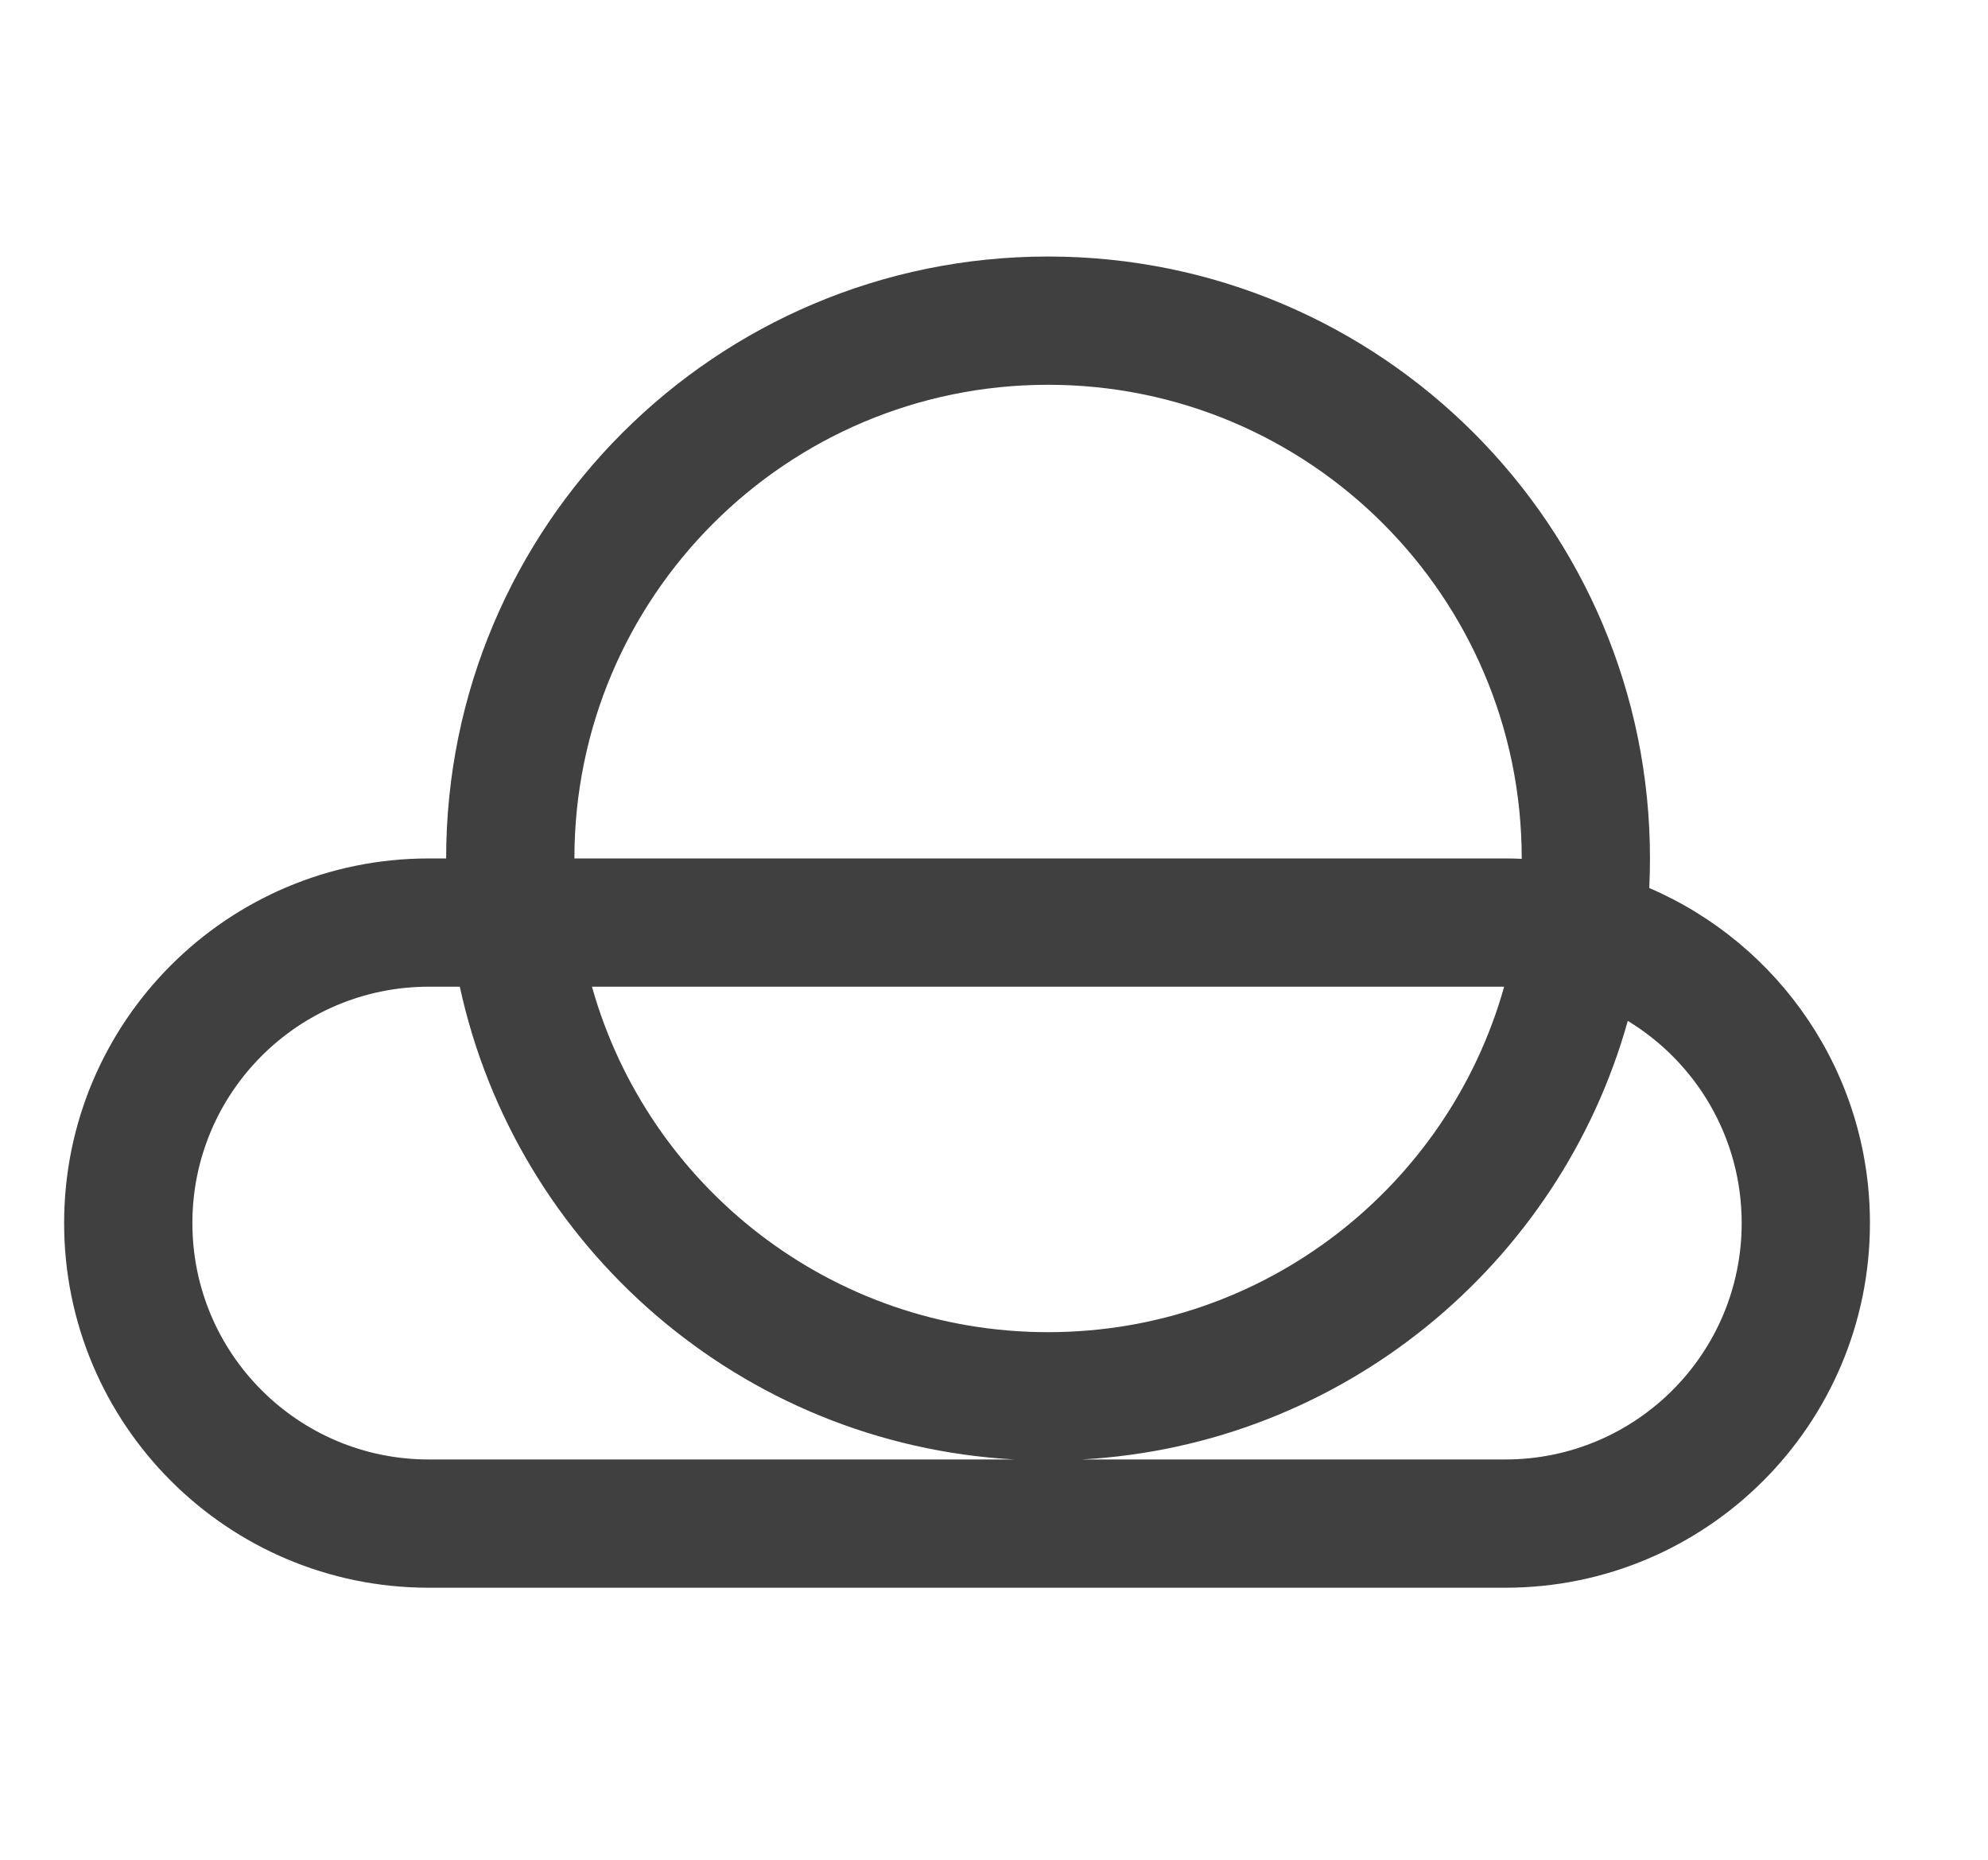 <svg width="31" height="29" viewBox="0 0 31 29" fill="none" xmlns="http://www.w3.org/2000/svg">
<path fill-rule="evenodd" clip-rule="evenodd" d="M23.455 15.386C22.583 18.494 19.729 20.773 16.343 20.773C12.957 20.773 10.103 18.494 9.231 15.386H23.455ZM23.729 13.392C23.644 13.388 23.559 13.386 23.473 13.386H8.957C8.957 13.386 8.957 13.386 8.957 13.386C8.957 9.307 12.264 6 16.343 6C20.422 6 23.729 9.307 23.729 13.386C23.729 13.388 23.729 13.39 23.729 13.392ZM25.718 13.847C25.725 13.694 25.729 13.541 25.729 13.386C25.729 8.202 21.527 4 16.343 4C11.159 4 6.957 8.202 6.957 13.386C6.957 13.386 6.957 13.386 6.957 13.386H6.686C3.546 13.386 1 15.932 1 19.072C1 22.212 3.546 24.758 6.686 24.758H23.473C26.613 24.758 29.159 22.212 29.159 19.072C29.159 16.729 27.742 14.717 25.718 13.847ZM25.383 15.919C24.323 19.711 20.942 22.534 16.868 22.758H23.473C25.509 22.758 27.159 21.108 27.159 19.072C27.159 17.736 26.448 16.566 25.383 15.919ZM15.818 22.758C11.555 22.523 8.051 19.444 7.17 15.386H6.686C4.65 15.386 3 17.037 3 19.072C3 21.108 4.65 22.758 6.686 22.758H15.818Z" fill="#404040"/>
</svg>
